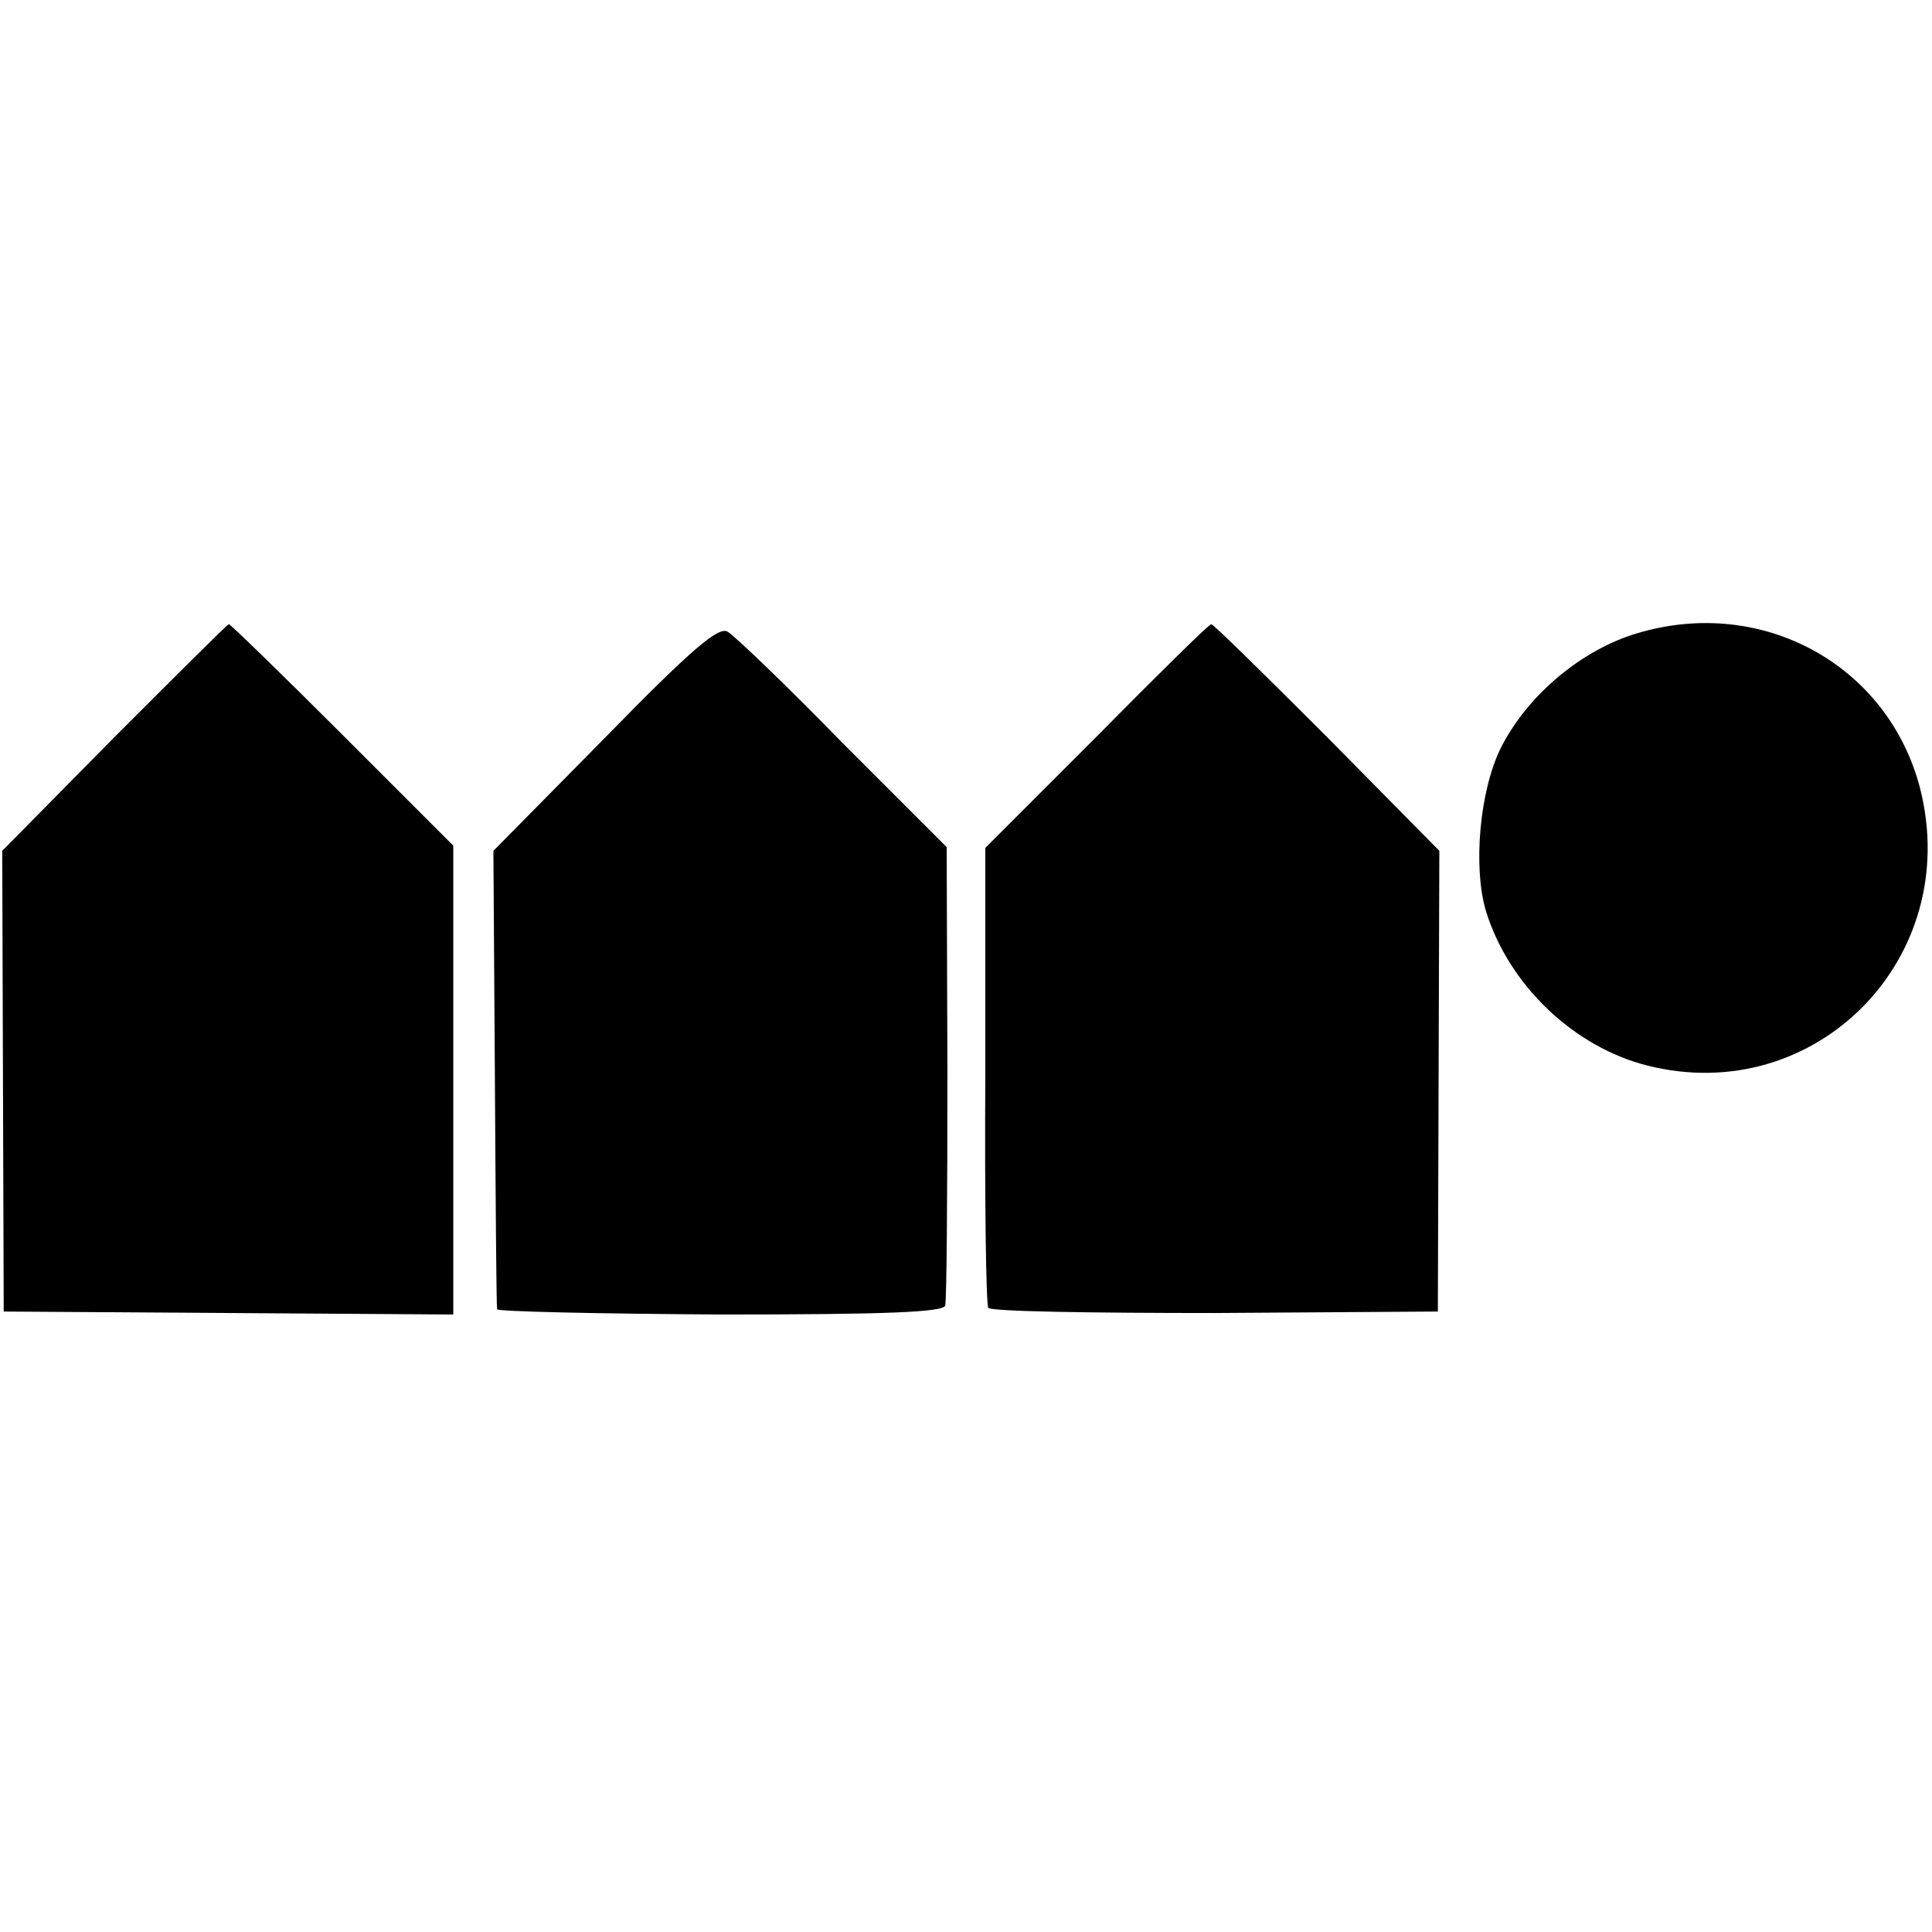 <?xml version="1.0" standalone="no"?>
<!DOCTYPE svg PUBLIC "-//W3C//DTD SVG 20010904//EN"
 "http://www.w3.org/TR/2001/REC-SVG-20010904/DTD/svg10.dtd">
<svg version="1.0" xmlns="http://www.w3.org/2000/svg"
 width="260pt" height="260pt" viewBox="0 0 260 260"
 preserveAspectRatio="xMidYMid meet">
<g transform="translate(0,260) scale(0.1,-0.1)"
fill="#000000" stroke="none">
<path d="M2204 1748 c-75 -22 -148 -83 -184 -154 -29 -58 -38 -162 -20 -221
31 -99 118 -182 217 -207 226 -57 425 144 367 373 -43 166 -212 259 -380 209z"/>
<path d="M154 1608 l-151 -153 1 -310 1 -310 303 -2 302 -2 0 316 0 315 -149
149 c-82 82 -151 149 -153 149 -2 0 -71 -69 -154 -152z"/>
<path d="M814 1607 l-150 -152 2 -305 c1 -168 2 -308 3 -312 1 -3 136 -6 300
-7 223 0 300 3 303 12 2 7 3 148 3 315 l-1 302 -140 140 c-76 78 -146 145
-155 150 -12 7 -48 -23 -165 -143z"/>
<path d="M1476 1609 l-150 -150 0 -305 c-1 -168 1 -310 4 -314 3 -5 140 -7
305 -7 l300 2 1 310 1 310 -151 153 c-83 83 -153 152 -156 152 -3 0 -72 -68
-154 -151z"/>
</g>
</svg>
